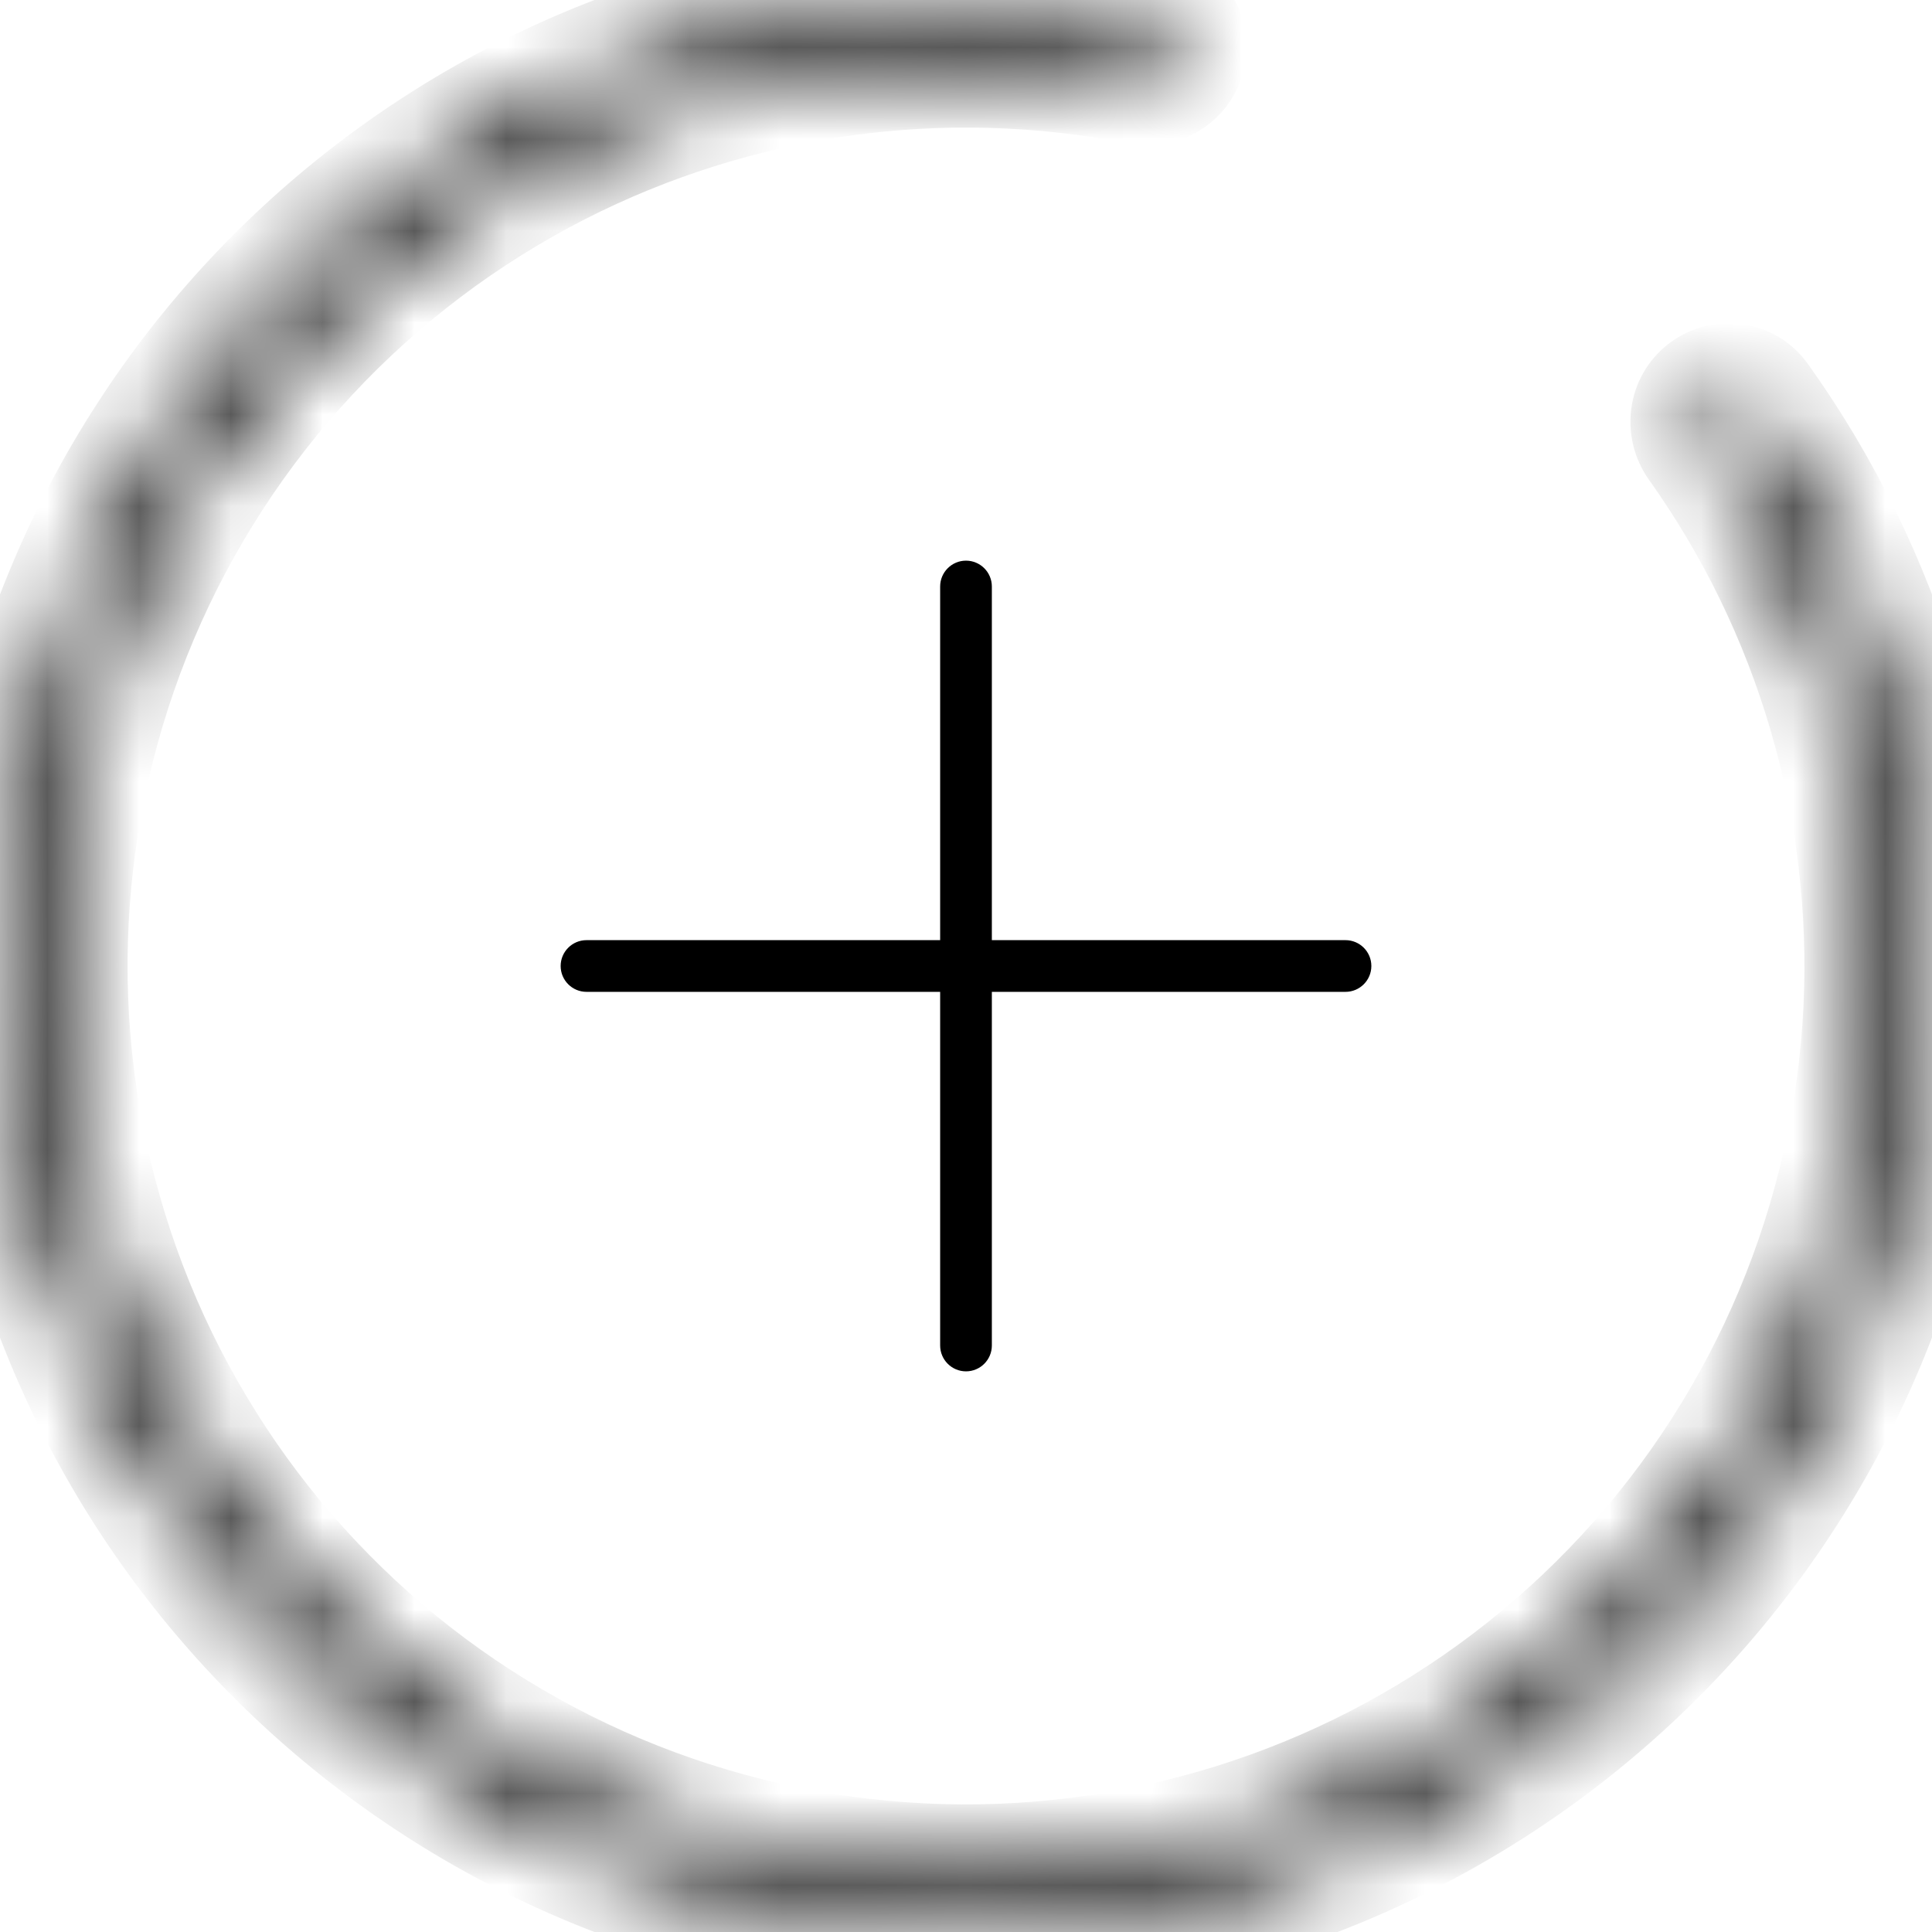 <svg xmlns="http://www.w3.org/2000/svg" fill="none" viewBox="0 0 21 21" height="21" width="21">
<g clip-path="url(#clip0_2003_24)">
<path fill="black" d="M14.625 10.219H10.781V6.375C10.781 6.22 10.655 6.094 10.5 6.094C10.345 6.094 10.219 6.22 10.219 6.375V10.219H6.375C6.22 10.219 6.094 10.345 6.094 10.5C6.094 10.655 6.22 10.781 6.375 10.781H10.219V14.625C10.219 14.78 10.345 14.906 10.5 14.906C10.655 14.906 10.781 14.78 10.781 14.625V10.781H14.625C14.78 10.781 14.906 10.655 14.906 10.5C14.906 10.345 14.78 10.219 14.625 10.219Z"></path>
</g>
<mask fill="white" id="path-2-inside-1_2003_24">
<path d="M18.598 4.329C18.738 4.222 18.938 4.249 19.041 4.392C20.413 6.311 21.101 8.638 20.988 11C20.87 13.468 19.886 15.816 18.208 17.63C16.53 19.444 14.266 20.608 11.815 20.917C9.363 21.227 6.881 20.662 4.805 19.321C2.729 17.981 1.192 15.951 0.465 13.59C-0.262 11.228 -0.133 8.686 0.829 6.41C1.792 4.134 3.526 2.271 5.727 1.147C7.834 0.073 10.238 -0.258 12.551 0.202C12.724 0.237 12.831 0.408 12.791 0.58V0.58C12.751 0.751 12.58 0.857 12.408 0.823C10.241 0.396 7.99 0.708 6.017 1.715C3.949 2.77 2.32 4.52 1.416 6.658C0.512 8.796 0.391 11.184 1.074 13.402C1.757 15.621 3.2 17.527 5.15 18.786C7.1 20.045 9.432 20.576 11.735 20.285C14.038 19.995 16.164 18.901 17.74 17.197C19.317 15.493 20.241 13.288 20.352 10.97C20.457 8.758 19.815 6.577 18.534 4.778C18.432 4.635 18.458 4.436 18.598 4.329V4.329Z"></path>
</mask>
<path mask="url(#path-2-inside-1_2003_24)" fill="black" d="M5.727 1.147L5.386 0.479L5.727 1.147ZM20.352 10.97L19.603 10.934L20.352 10.97ZM18.534 4.778L17.923 5.214L18.534 4.778ZM12.408 0.823L12.263 1.559L12.408 0.823ZM19.041 4.392L19.651 3.956L19.041 4.392ZM19.041 4.392L18.431 4.828C19.705 6.61 20.343 8.771 20.239 10.964L20.988 11L21.737 11.036C21.858 8.505 21.121 6.011 19.651 3.956L19.041 4.392ZM20.988 11L20.239 10.964C20.13 13.256 19.215 15.436 17.657 17.121L18.208 17.63L18.759 18.139C20.556 16.196 21.611 13.68 21.737 11.036L20.988 11ZM18.208 17.63L17.657 17.121C16.099 18.805 13.997 19.886 11.721 20.173L11.815 20.917L11.908 21.662C14.535 21.33 16.961 20.083 18.759 18.139L18.208 17.63ZM11.815 20.917L11.721 20.173C9.444 20.46 7.139 19.936 5.212 18.691L4.805 19.321L4.398 19.951C6.622 21.387 9.282 21.993 11.908 21.662L11.815 20.917ZM4.805 19.321L5.212 18.691C3.284 17.447 1.857 15.562 1.182 13.369L0.465 13.59L-0.252 13.81C0.527 16.341 2.174 18.515 4.398 19.951L4.805 19.321ZM0.465 13.59L1.182 13.369C0.506 11.176 0.626 8.815 1.52 6.702L0.829 6.41L0.139 6.118C-0.893 8.556 -1.031 11.28 -0.252 13.81L0.465 13.59ZM0.829 6.41L1.52 6.702C2.414 4.589 4.024 2.858 6.068 1.815L5.727 1.147L5.386 0.479C3.028 1.683 1.17 3.679 0.139 6.118L0.829 6.41ZM5.727 1.147L6.068 1.815C8.024 0.817 10.257 0.51 12.405 0.938L12.551 0.202L12.698 -0.533C10.219 -1.027 7.643 -0.672 5.386 0.479L5.727 1.147ZM12.408 0.823L12.553 0.088C10.221 -0.372 7.799 -0.036 5.676 1.047L6.017 1.715L6.358 2.383C8.181 1.453 10.261 1.164 12.263 1.559L12.408 0.823ZM6.017 1.715L5.676 1.047C3.451 2.182 1.698 4.066 0.725 6.366L1.416 6.658L2.107 6.95C2.942 4.975 4.448 3.358 6.358 2.383L6.017 1.715ZM1.416 6.658L0.725 6.366C-0.248 8.666 -0.378 11.236 0.357 13.623L1.074 13.402L1.791 13.182C1.159 11.132 1.271 8.925 2.107 6.95L1.416 6.658ZM1.074 13.402L0.357 13.623C1.092 16.01 2.645 18.061 4.744 19.416L5.15 18.786L5.557 18.156C3.755 16.993 2.422 15.231 1.791 13.182L1.074 13.402ZM5.15 18.786L4.744 19.416C6.842 20.771 9.351 21.342 11.829 21.029L11.735 20.285L11.641 19.541C9.513 19.81 7.359 19.319 5.557 18.156L5.15 18.786ZM11.735 20.285L11.829 21.029C14.307 20.717 16.595 19.54 18.291 17.707L17.74 17.197L17.19 16.688C15.733 18.262 13.769 19.273 11.641 19.541L11.735 20.285ZM17.74 17.197L18.291 17.707C19.987 15.873 20.982 13.5 21.101 11.005L20.352 10.97L19.603 10.934C19.5 13.076 18.646 15.114 17.19 16.688L17.74 17.197ZM20.352 10.97L21.101 11.005C21.214 8.625 20.523 6.279 19.145 4.343L18.534 4.778L17.923 5.214C19.107 6.876 19.7 8.89 19.603 10.934L20.352 10.97ZM18.534 4.778L19.145 4.343C19.268 4.517 19.247 4.777 19.053 4.925L18.598 4.329L18.143 3.732C17.669 4.094 17.595 4.753 17.923 5.214L18.534 4.778ZM12.791 0.58L12.06 0.411C12.115 0.173 12.344 0.046 12.553 0.088L12.408 0.823L12.263 1.559C12.817 1.668 13.387 1.329 13.522 0.748L12.791 0.58ZM12.551 0.202L12.405 0.938C12.148 0.887 12.008 0.637 12.06 0.411L12.791 0.58L13.522 0.748C13.653 0.179 13.3 -0.413 12.698 -0.533L12.551 0.202ZM19.041 4.392L19.651 3.956C19.294 3.457 18.608 3.378 18.143 3.732L18.598 4.329L19.053 4.925C18.868 5.066 18.583 5.042 18.431 4.828L19.041 4.392Z"></path>
<defs>
<clipPath id="clip0_2003_24">
<rect transform="translate(6 6)" fill="white" height="9" width="9"></rect>
</clipPath>
</defs>
</svg>
